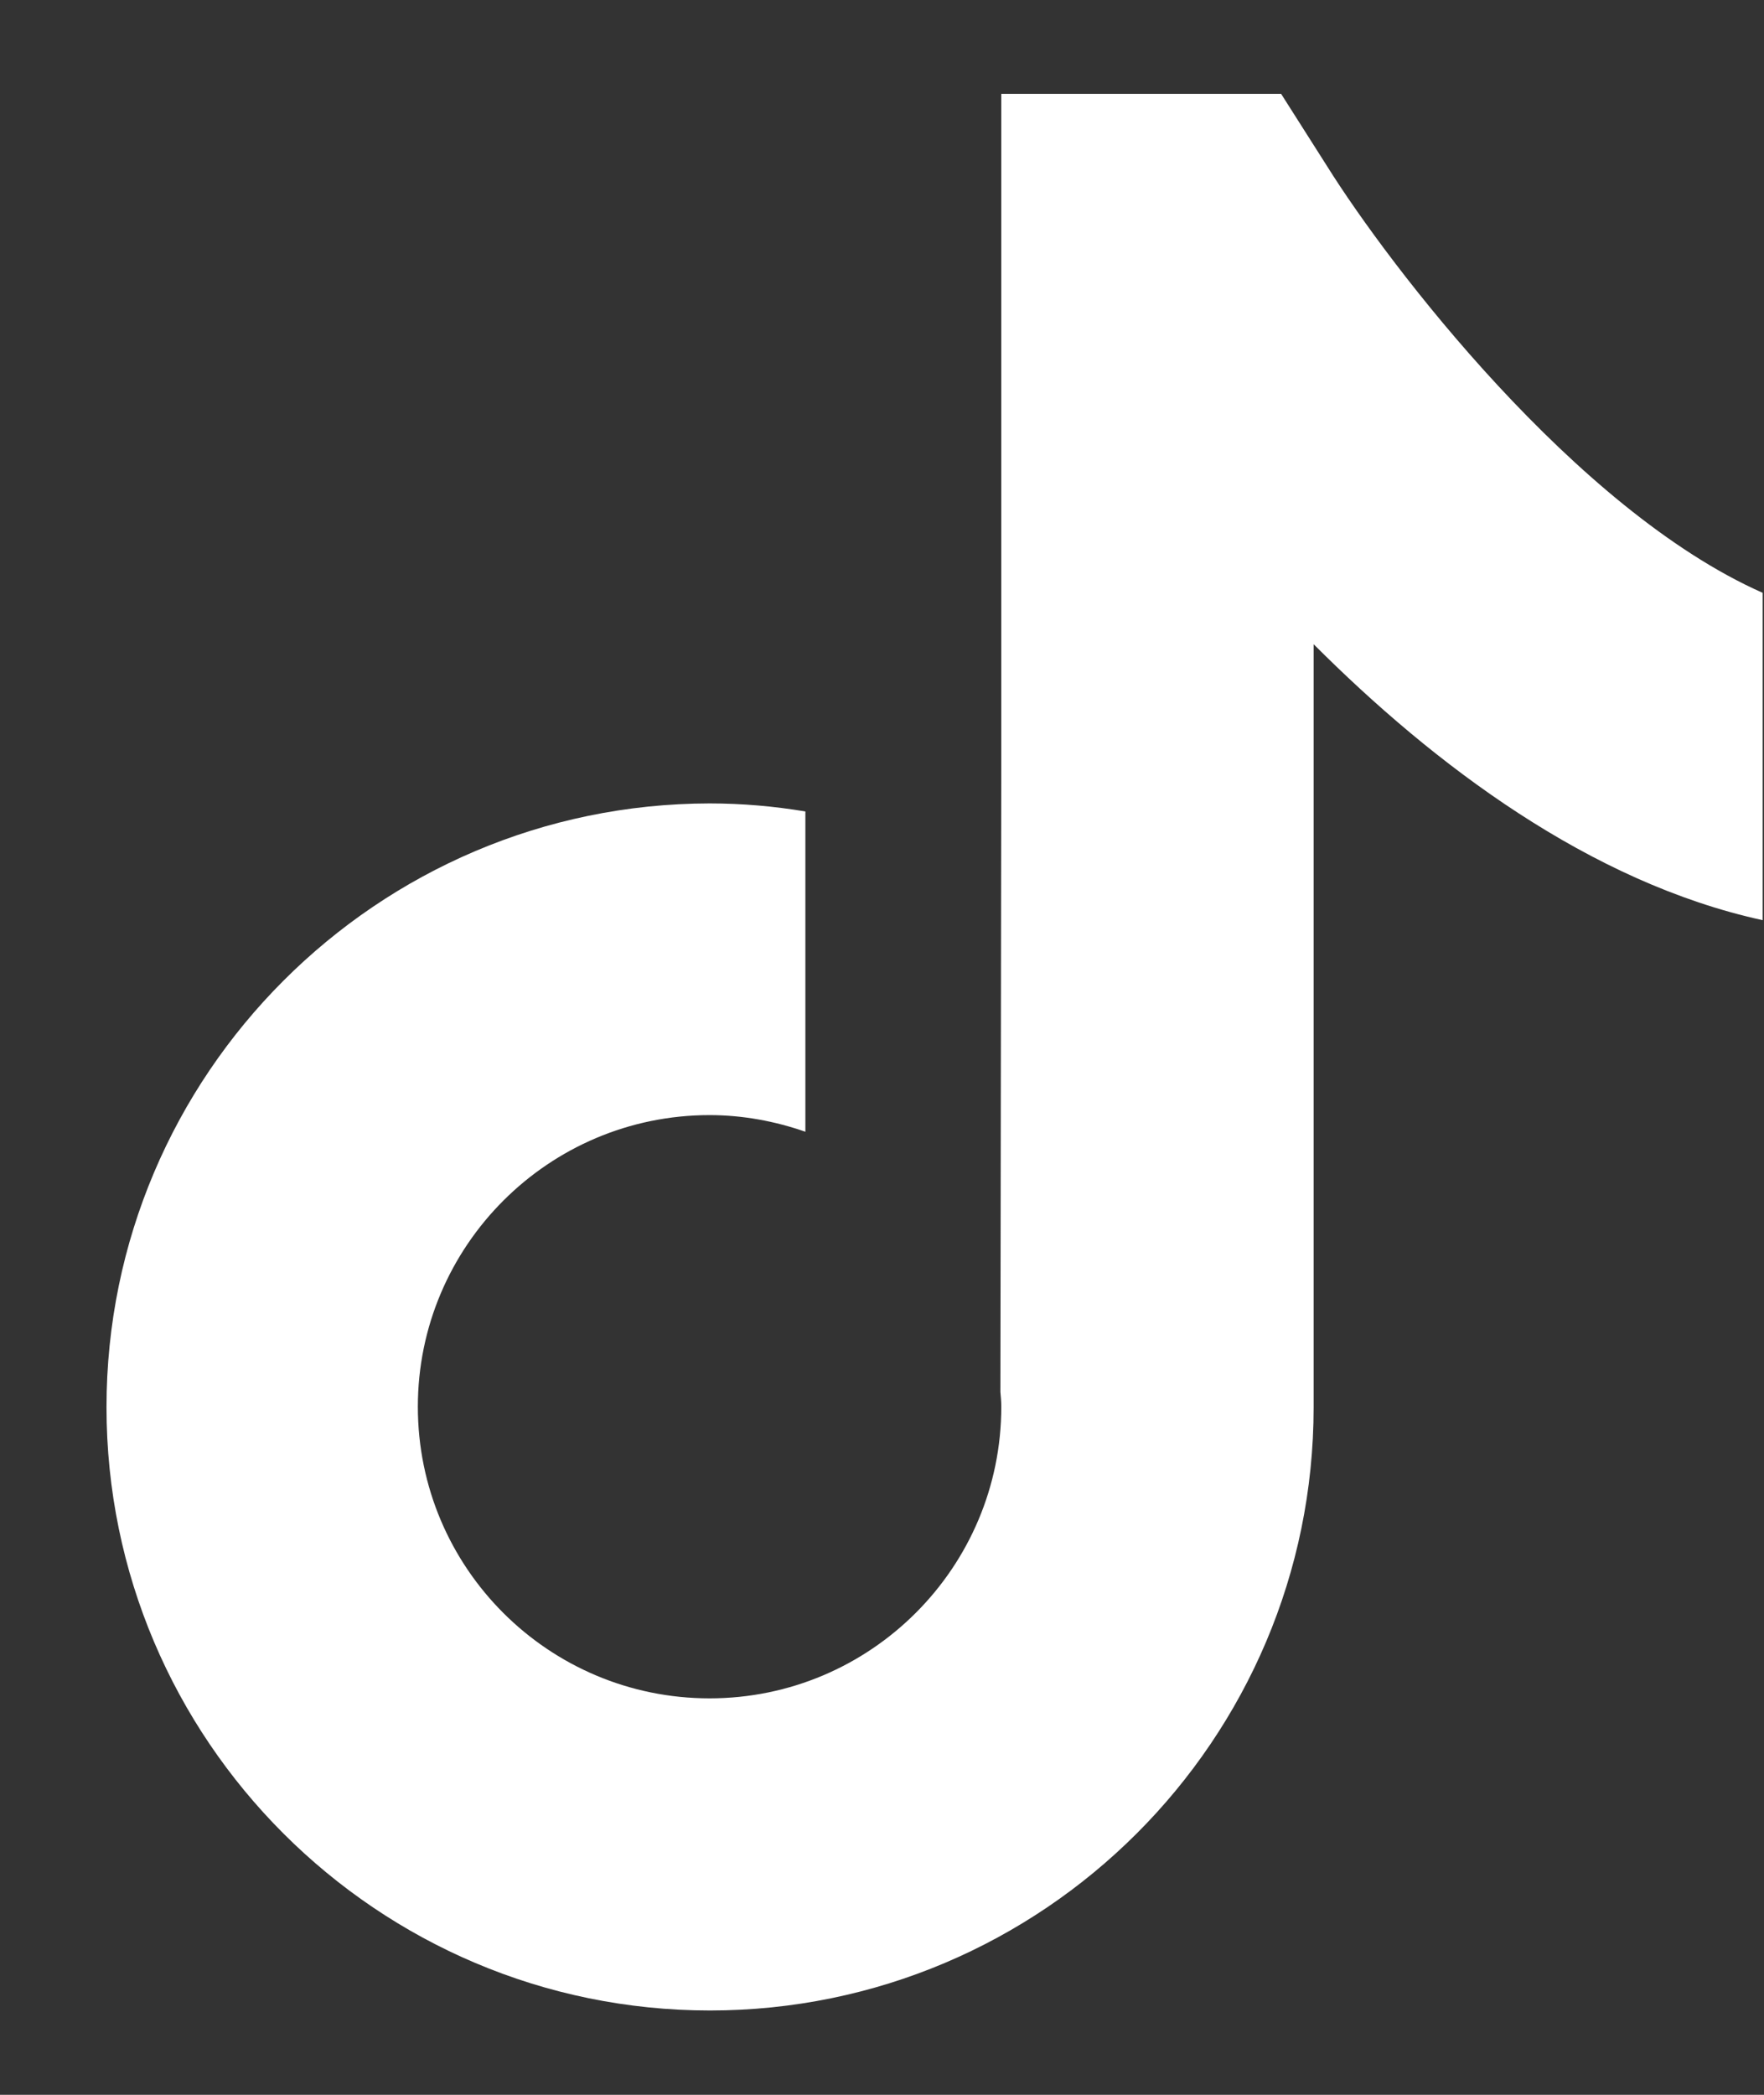 <svg width="16" height="19" viewBox="0 0 16 19" fill="none" xmlns="http://www.w3.org/2000/svg">
<rect x="0" y="0" width="16" height="19" fill="#333333" stroke="none"/>
<path d="M12.04 1.512L11.62 0.851H9.082V6.807L9.074 12.625C9.078 12.668 9.082 12.716 9.082 12.759C9.082 14.216 7.898 15.404 6.436 15.404C4.975 15.404 3.79 14.22 3.79 12.759C3.79 11.302 4.975 10.114 6.436 10.114C6.739 10.114 7.033 10.17 7.305 10.265V7.36C7.024 7.313 6.734 7.287 6.436 7.287C3.422 7.291 0.966 9.746 0.966 12.763C0.966 15.78 3.422 18.235 6.44 18.235C9.459 18.235 11.915 15.78 11.915 12.763V5.843C13.008 6.937 14.422 8.004 15.988 8.346V5.377C14.288 4.624 12.598 2.403 12.04 1.512Z" fill="white"/>
</svg>
